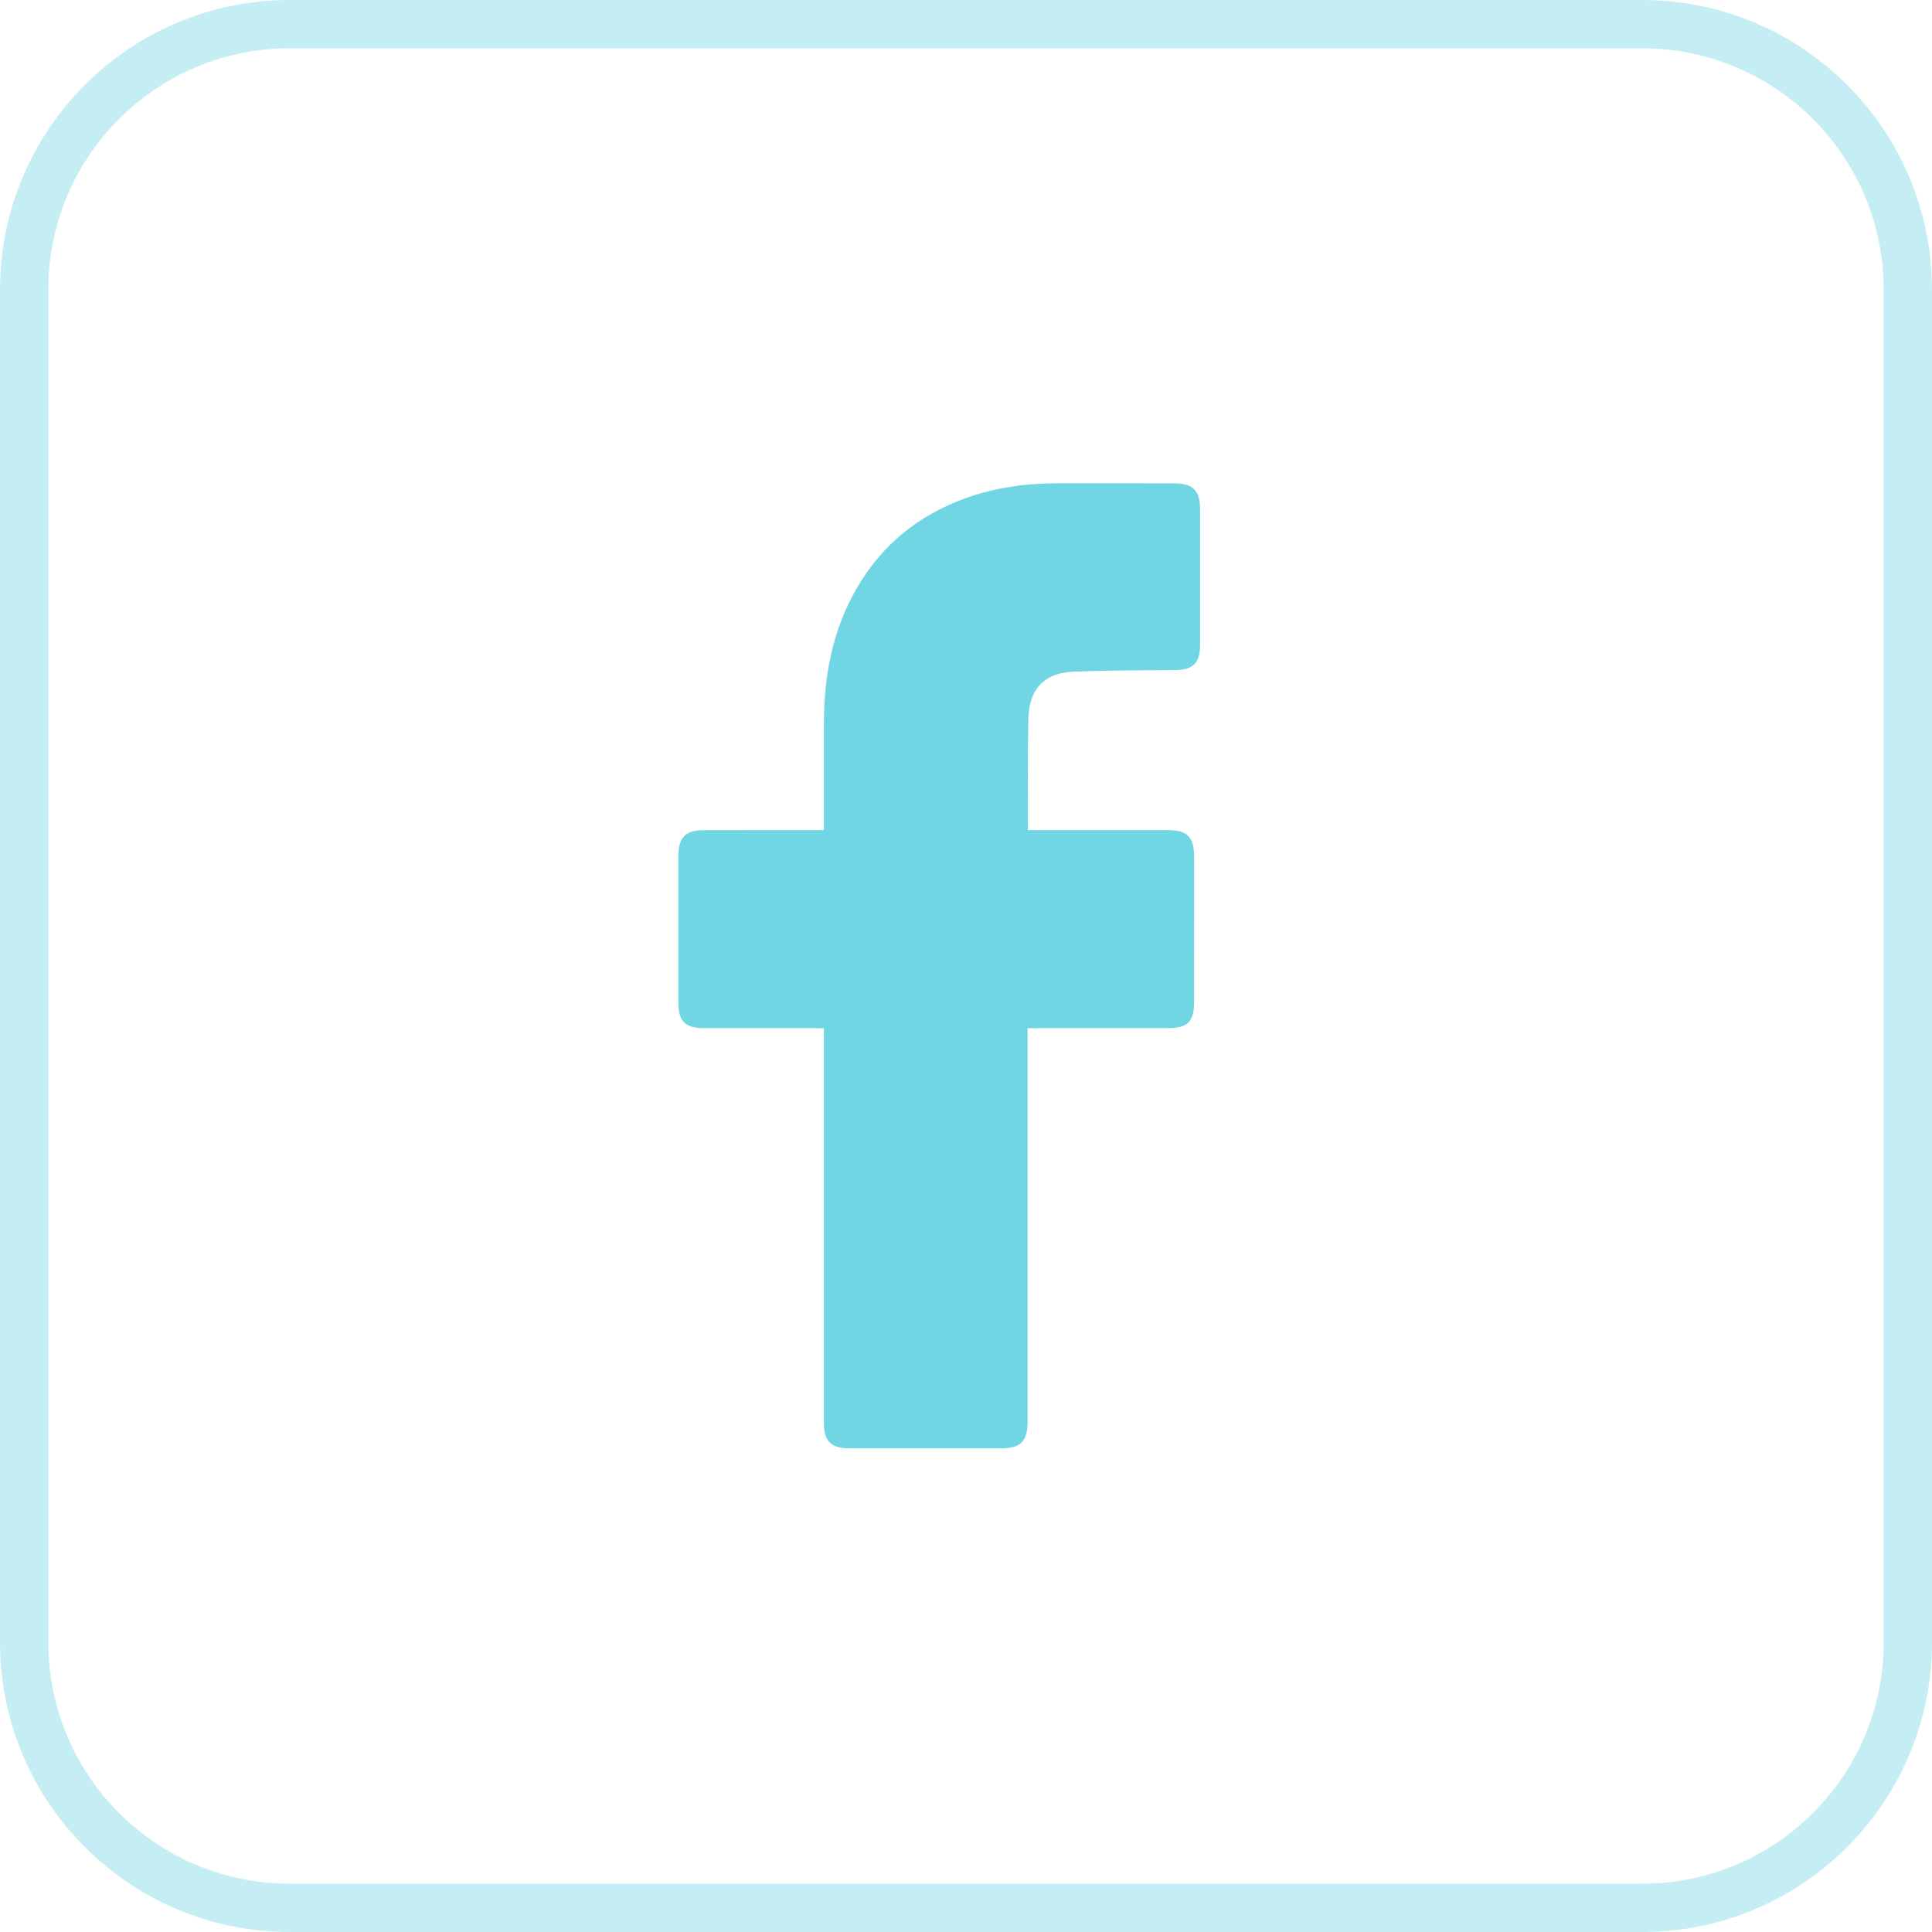 <?xml version="1.0" encoding="UTF-8"?> <svg xmlns="http://www.w3.org/2000/svg" width="40" height="40" viewBox="0 0 40 40" fill="none"><path d="M0.5 6C0.5 2.962 2.962 0.5 6 0.5H34C37.038 0.5 39.5 2.962 39.5 6V34C39.5 37.038 37.038 39.5 34 39.5H6C2.962 39.5 0.5 37.038 0.5 34V6Z" stroke="#70D6E3" stroke-opacity="0.4"></path><path d="M17.058 21.287C16.979 21.287 15.334 21.287 14.575 21.286C14.184 21.286 14.045 21.146 14.045 20.753C14.045 19.743 14.044 18.733 14.045 17.723C14.045 17.335 14.193 17.187 14.578 17.187C15.337 17.186 16.973 17.186 17.058 17.186C17.058 17.117 17.057 15.659 17.058 14.988C17.058 13.996 17.235 13.046 17.739 12.176C18.256 11.285 19.007 10.675 19.97 10.323C20.586 10.097 21.226 10.007 21.881 10.006C22.699 10.005 23.518 10.006 24.337 10.008C24.689 10.008 24.845 10.164 24.846 10.518C24.847 11.468 24.847 12.418 24.846 13.367C24.845 13.726 24.696 13.87 24.336 13.873C23.665 13.881 22.993 13.876 22.323 13.903C21.646 13.903 21.29 14.234 21.29 14.935C21.273 15.676 21.283 16.418 21.283 17.186C21.346 17.186 23.273 17.186 24.174 17.186C24.583 17.186 24.723 17.327 24.723 17.738C24.723 18.742 24.723 19.747 24.722 20.751C24.721 21.157 24.59 21.286 24.178 21.286C23.278 21.287 21.358 21.287 21.275 21.287V29.415C21.275 29.848 21.138 29.986 20.711 29.986C19.668 29.986 18.625 29.986 17.583 29.986C17.205 29.986 17.058 29.839 17.058 29.462C17.058 26.814 17.058 21.379 17.058 21.287Z" fill="#70D6E3"></path></svg> 